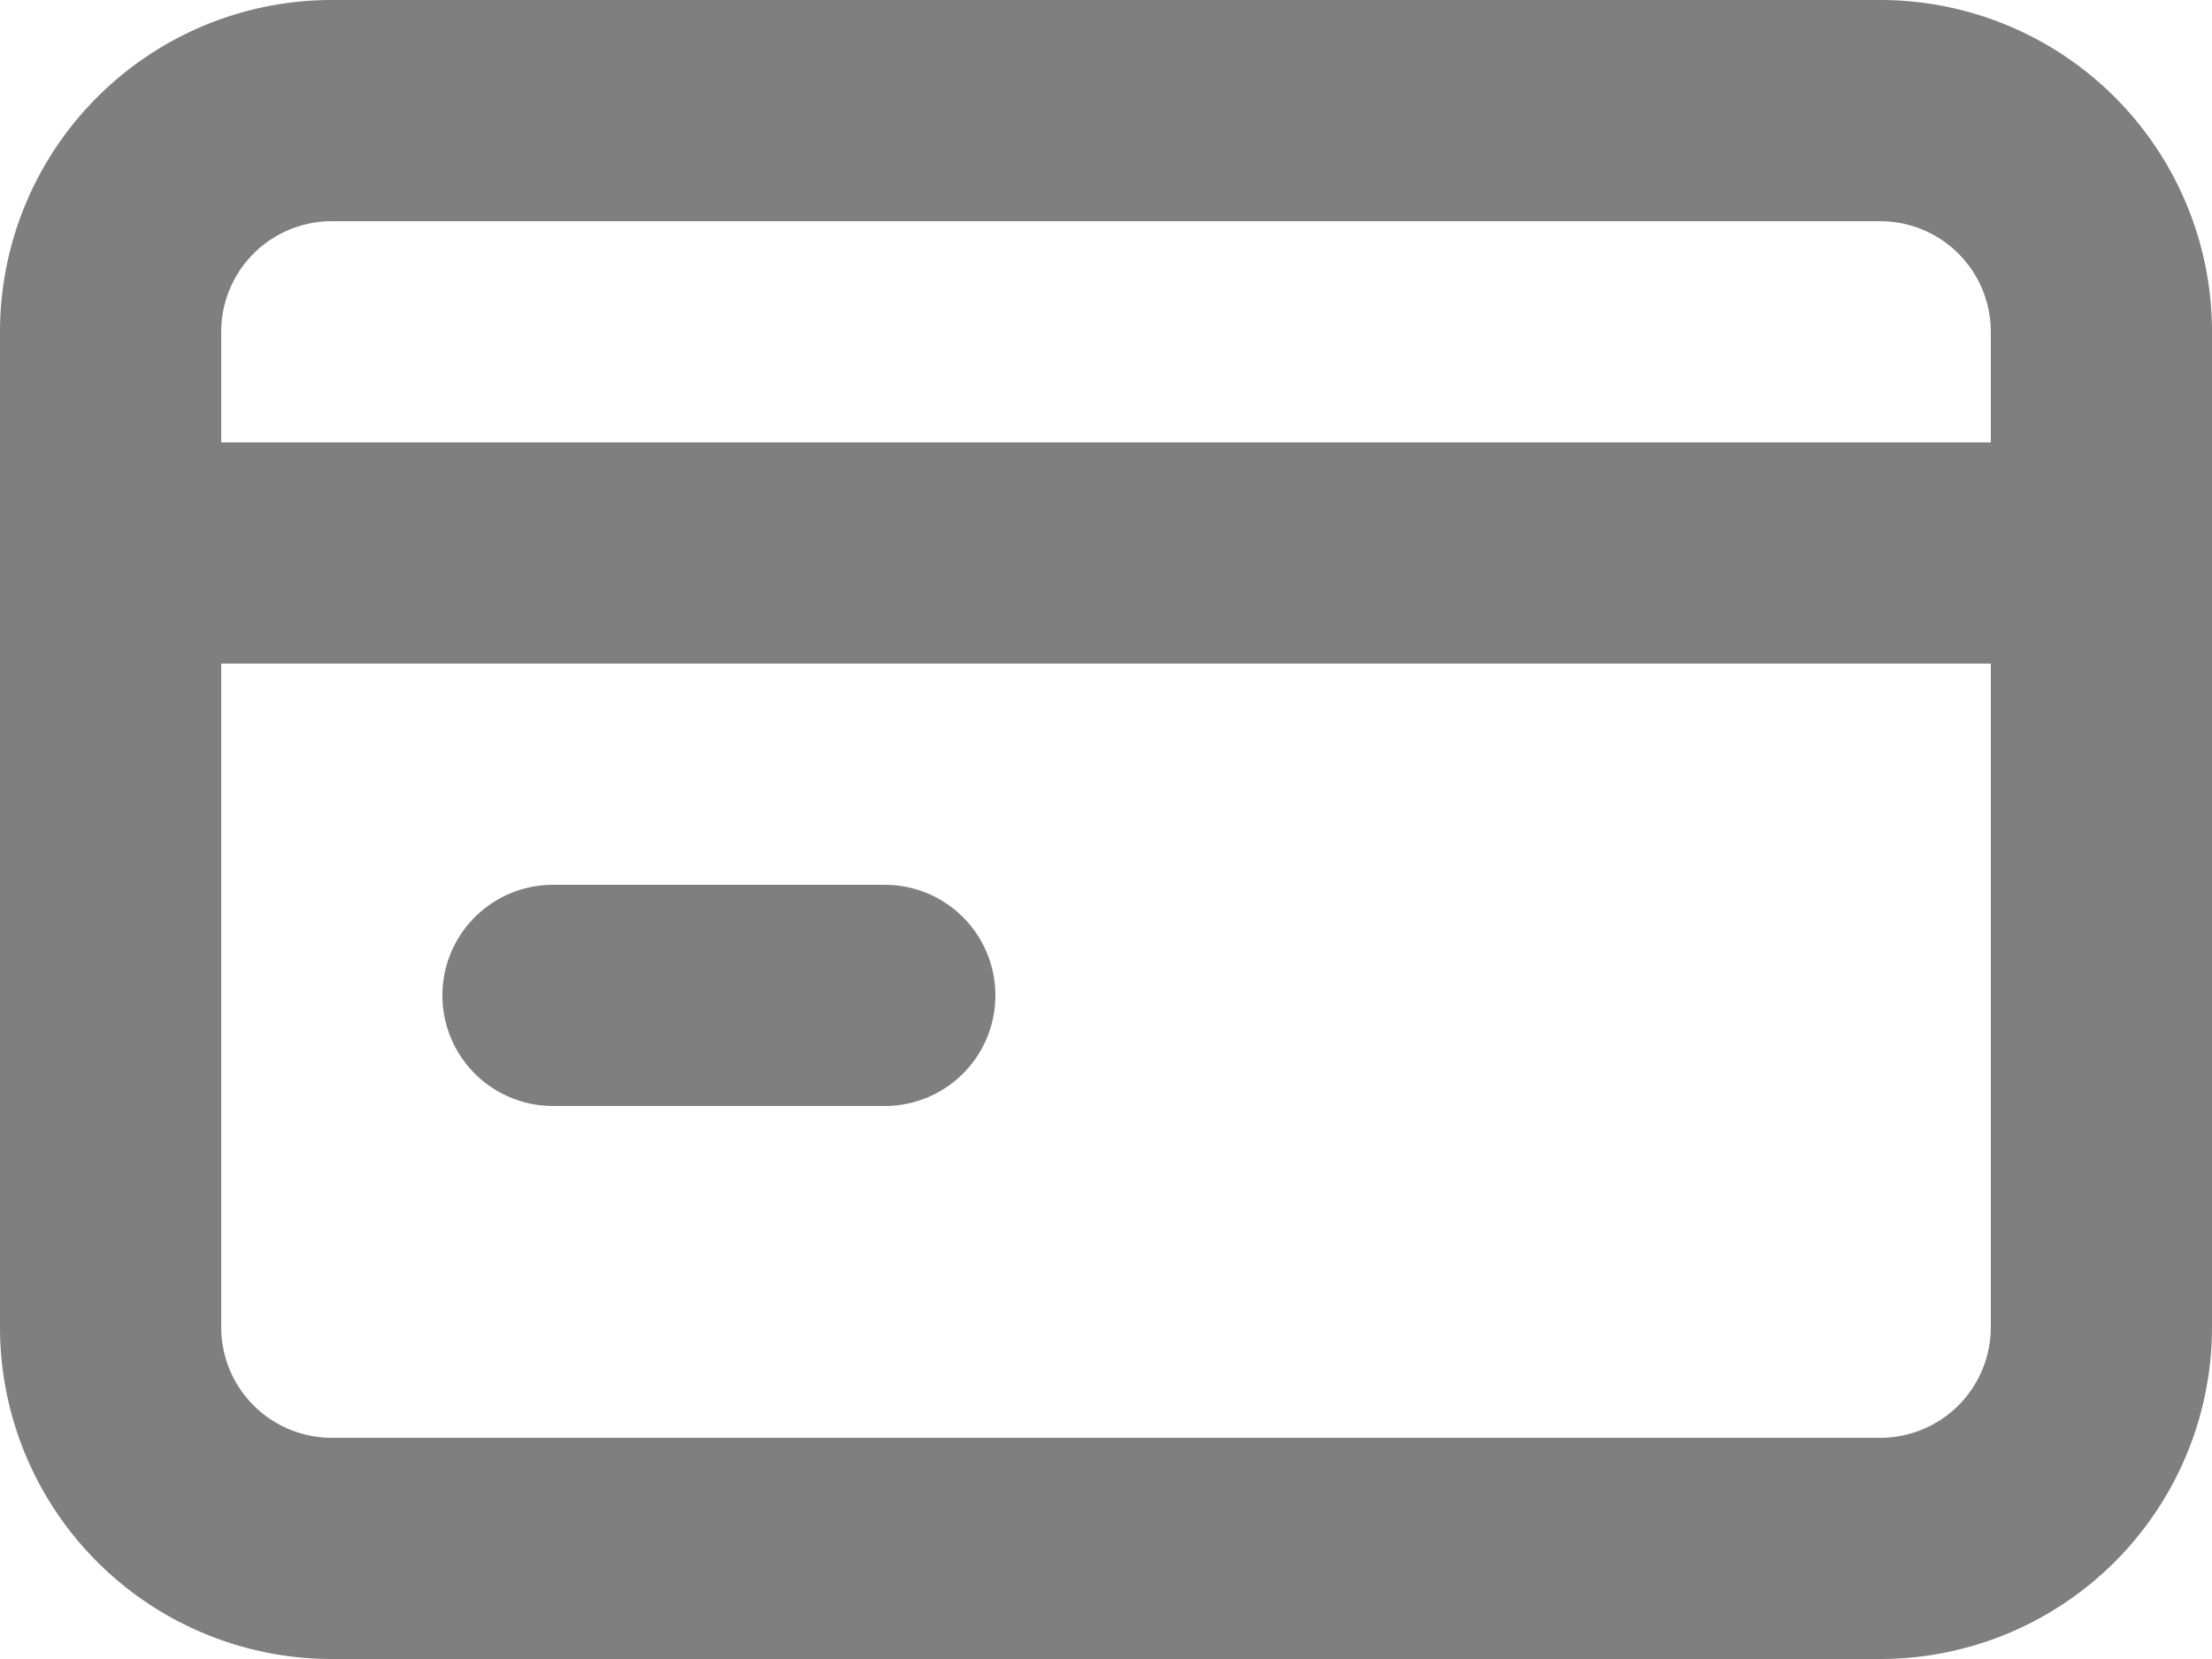 <svg xmlns="http://www.w3.org/2000/svg" width="42" height="31.5" viewBox="0 0 42 31.5">
  <path id="Cartão" d="M10.5,21h6.3a2.1,2.1,0,1,0,0-4.2H10.5a2.1,2.1,0,1,0,0,4.2ZM35.7,0H6.3A6.3,6.3,0,0,0,0,6.3V25.2a6.3,6.3,0,0,0,6.3,6.3H35.7A6.3,6.3,0,0,0,42,25.2V6.3A6.3,6.3,0,0,0,35.7,0Zm2.1,25.2a2.1,2.1,0,0,1-2.1,2.1H6.3a2.1,2.1,0,0,1-2.1-2.1V12.6H37.8Zm0-16.8H4.2V6.3A2.1,2.1,0,0,1,6.3,4.2H35.7a2.1,2.1,0,0,1,2.1,2.1Z" fill="rgba(0,0,0,0.5)"/>
</svg>
